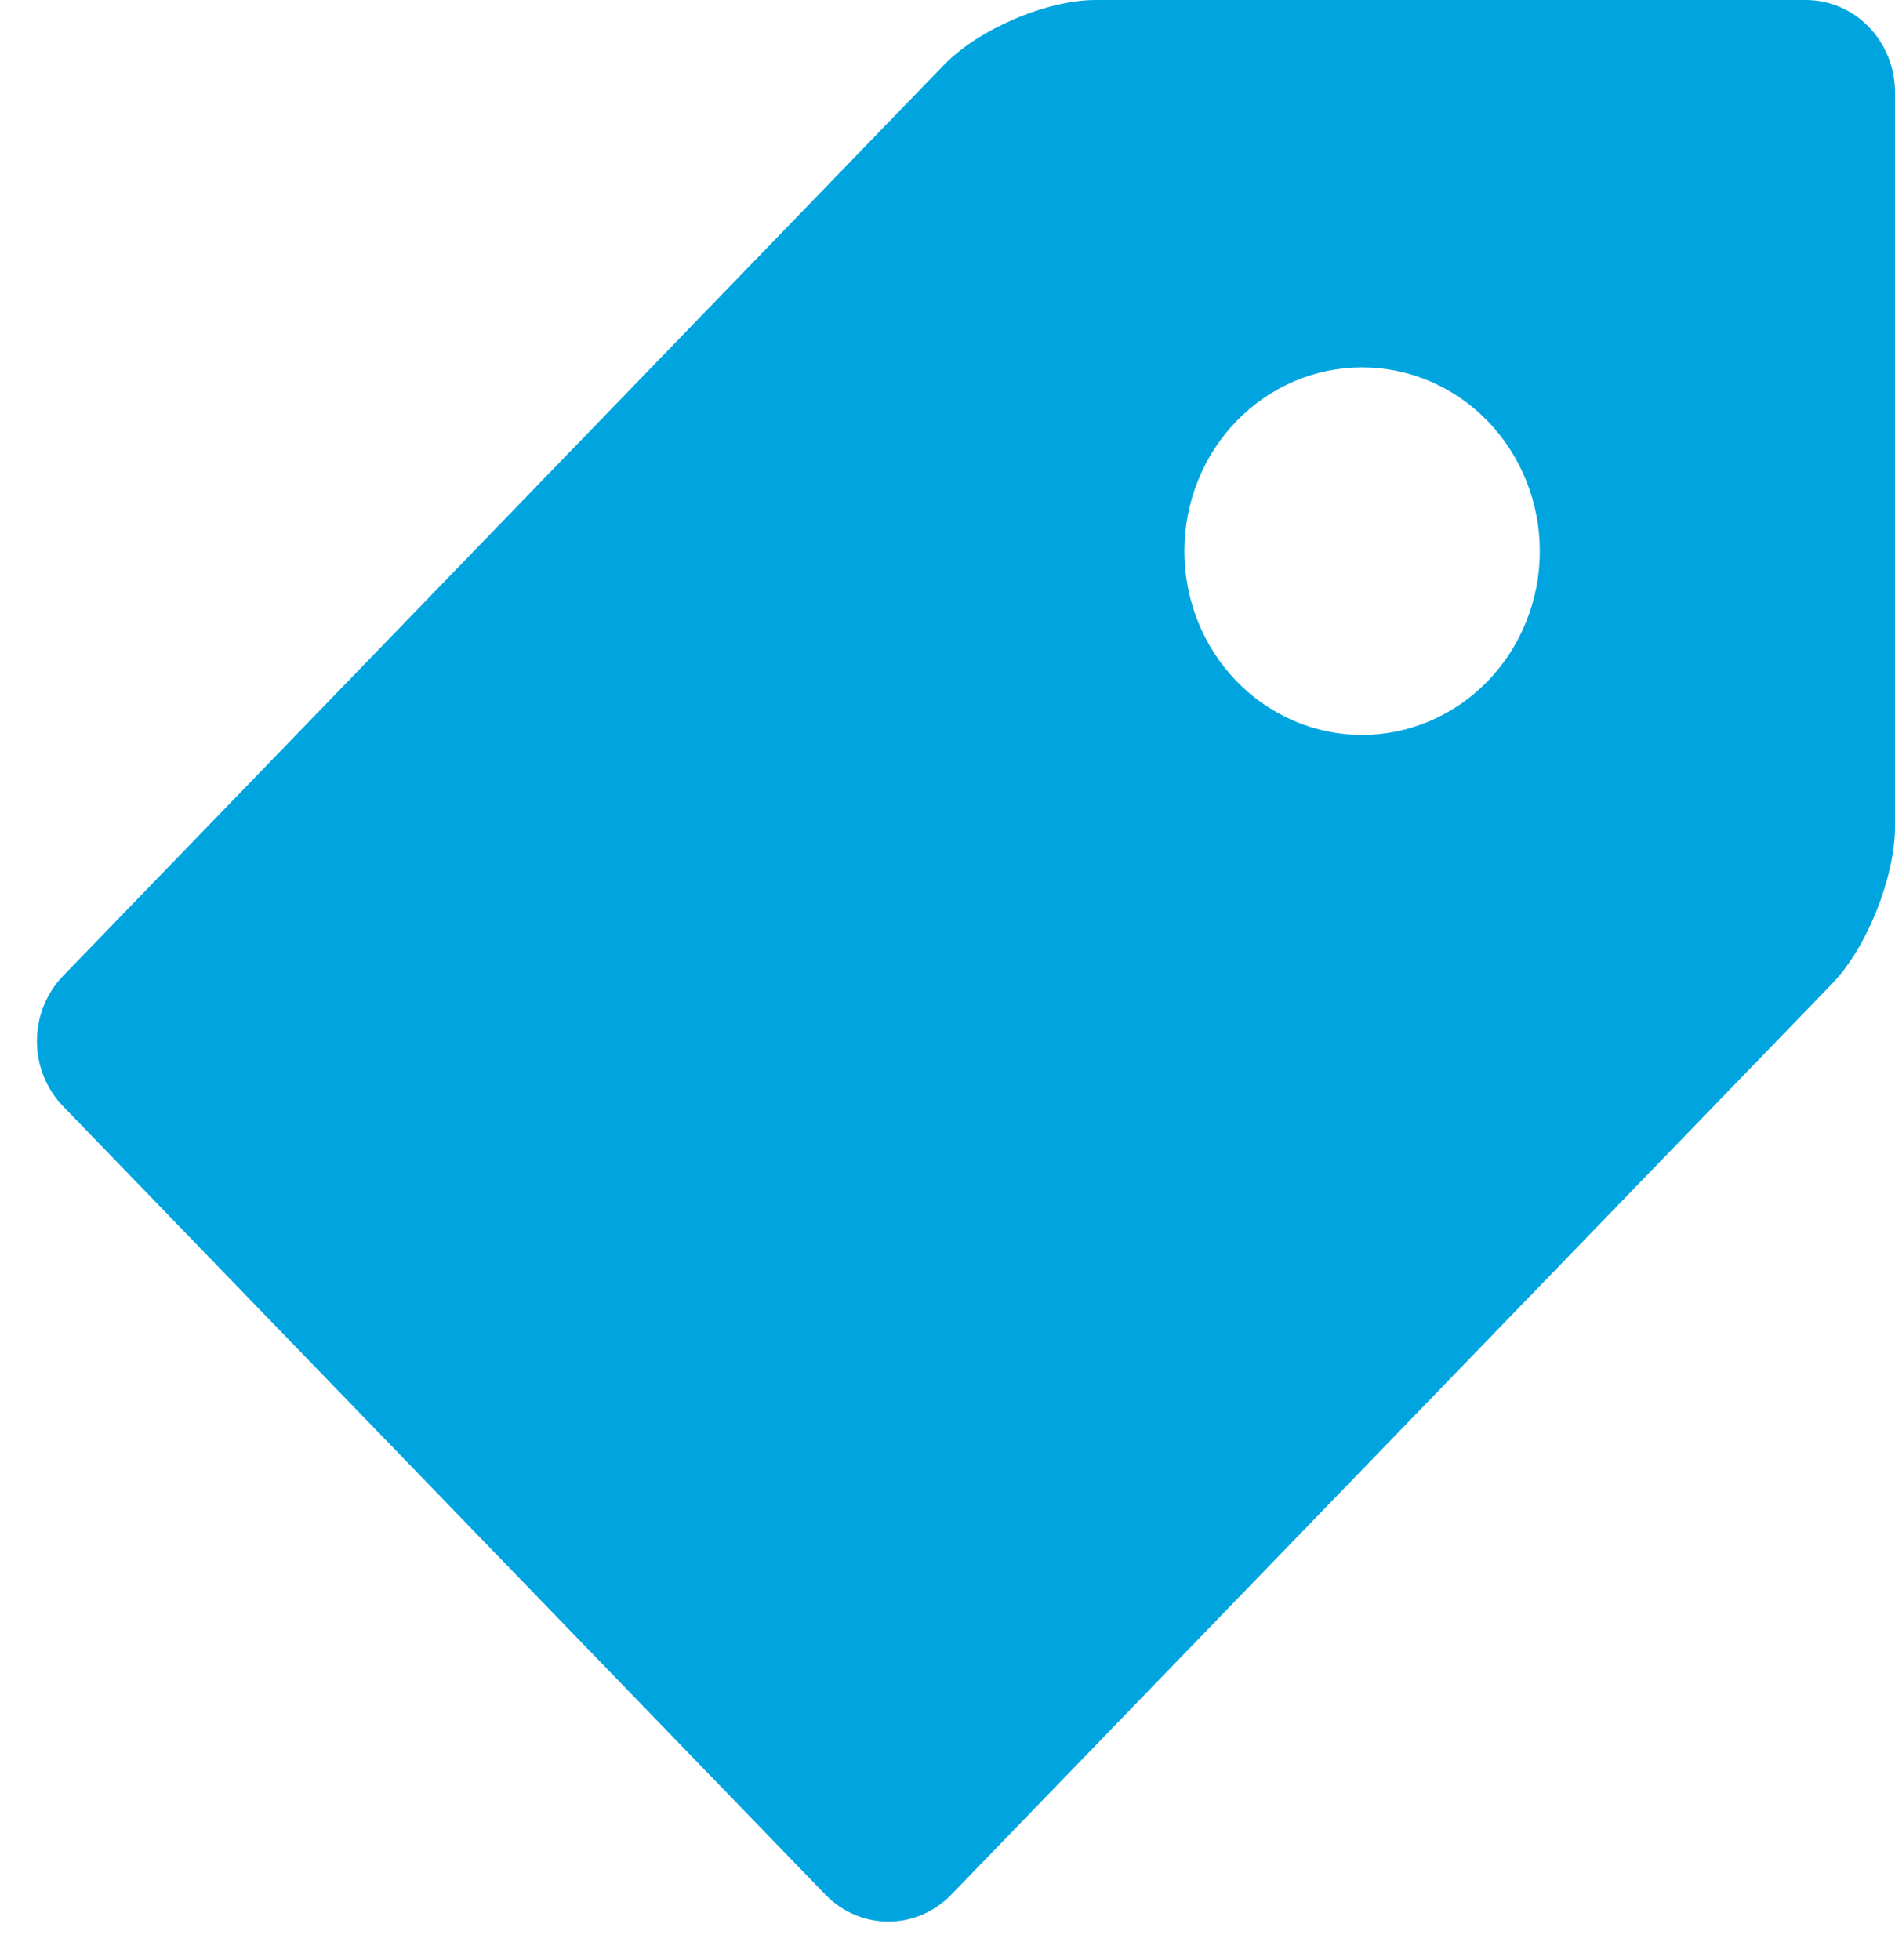 <svg xmlns="http://www.w3.org/2000/svg" width="59" height="61" viewBox="0 0 59 61" fill="none"><g clip-path="url(#clip0_11_93)"><path d="M56.234 0H34.109C32.59 0 30.462 0.911 29.389 2.021L1.958 30.382C1.441 30.919 1.15 31.646 1.15 32.404C1.15 33.162 1.441 33.89 1.958 34.427L25.702 58.976C26.221 59.51 26.925 59.811 27.658 59.811C28.391 59.811 29.095 59.51 29.614 58.976L57.046 30.614C58.122 29.501 59 27.305 59 25.734V2.859C58.997 2.102 58.705 1.376 58.187 0.841C57.669 0.305 56.967 0.003 56.234 0ZM42.406 22.875C41.68 22.875 40.96 22.727 40.289 22.439C39.618 22.151 39.008 21.73 38.494 21.198C37.981 20.667 37.573 20.036 37.295 19.342C37.018 18.648 36.875 17.904 36.875 17.152C36.875 16.401 37.019 15.657 37.297 14.963C37.575 14.269 37.983 13.639 38.497 13.108C39.011 12.577 39.621 12.156 40.292 11.868C40.964 11.581 41.683 11.433 42.41 11.434C43.877 11.434 45.285 12.037 46.322 13.111C47.359 14.184 47.942 15.639 47.941 17.156C47.941 18.674 47.357 20.128 46.319 21.201C45.281 22.273 43.874 22.875 42.406 22.875Z" fill="#00A5DF"></path></g><defs><clipPath id="clip0_11_93"><rect width="59" height="61" fill="white"></rect></clipPath></defs></svg>